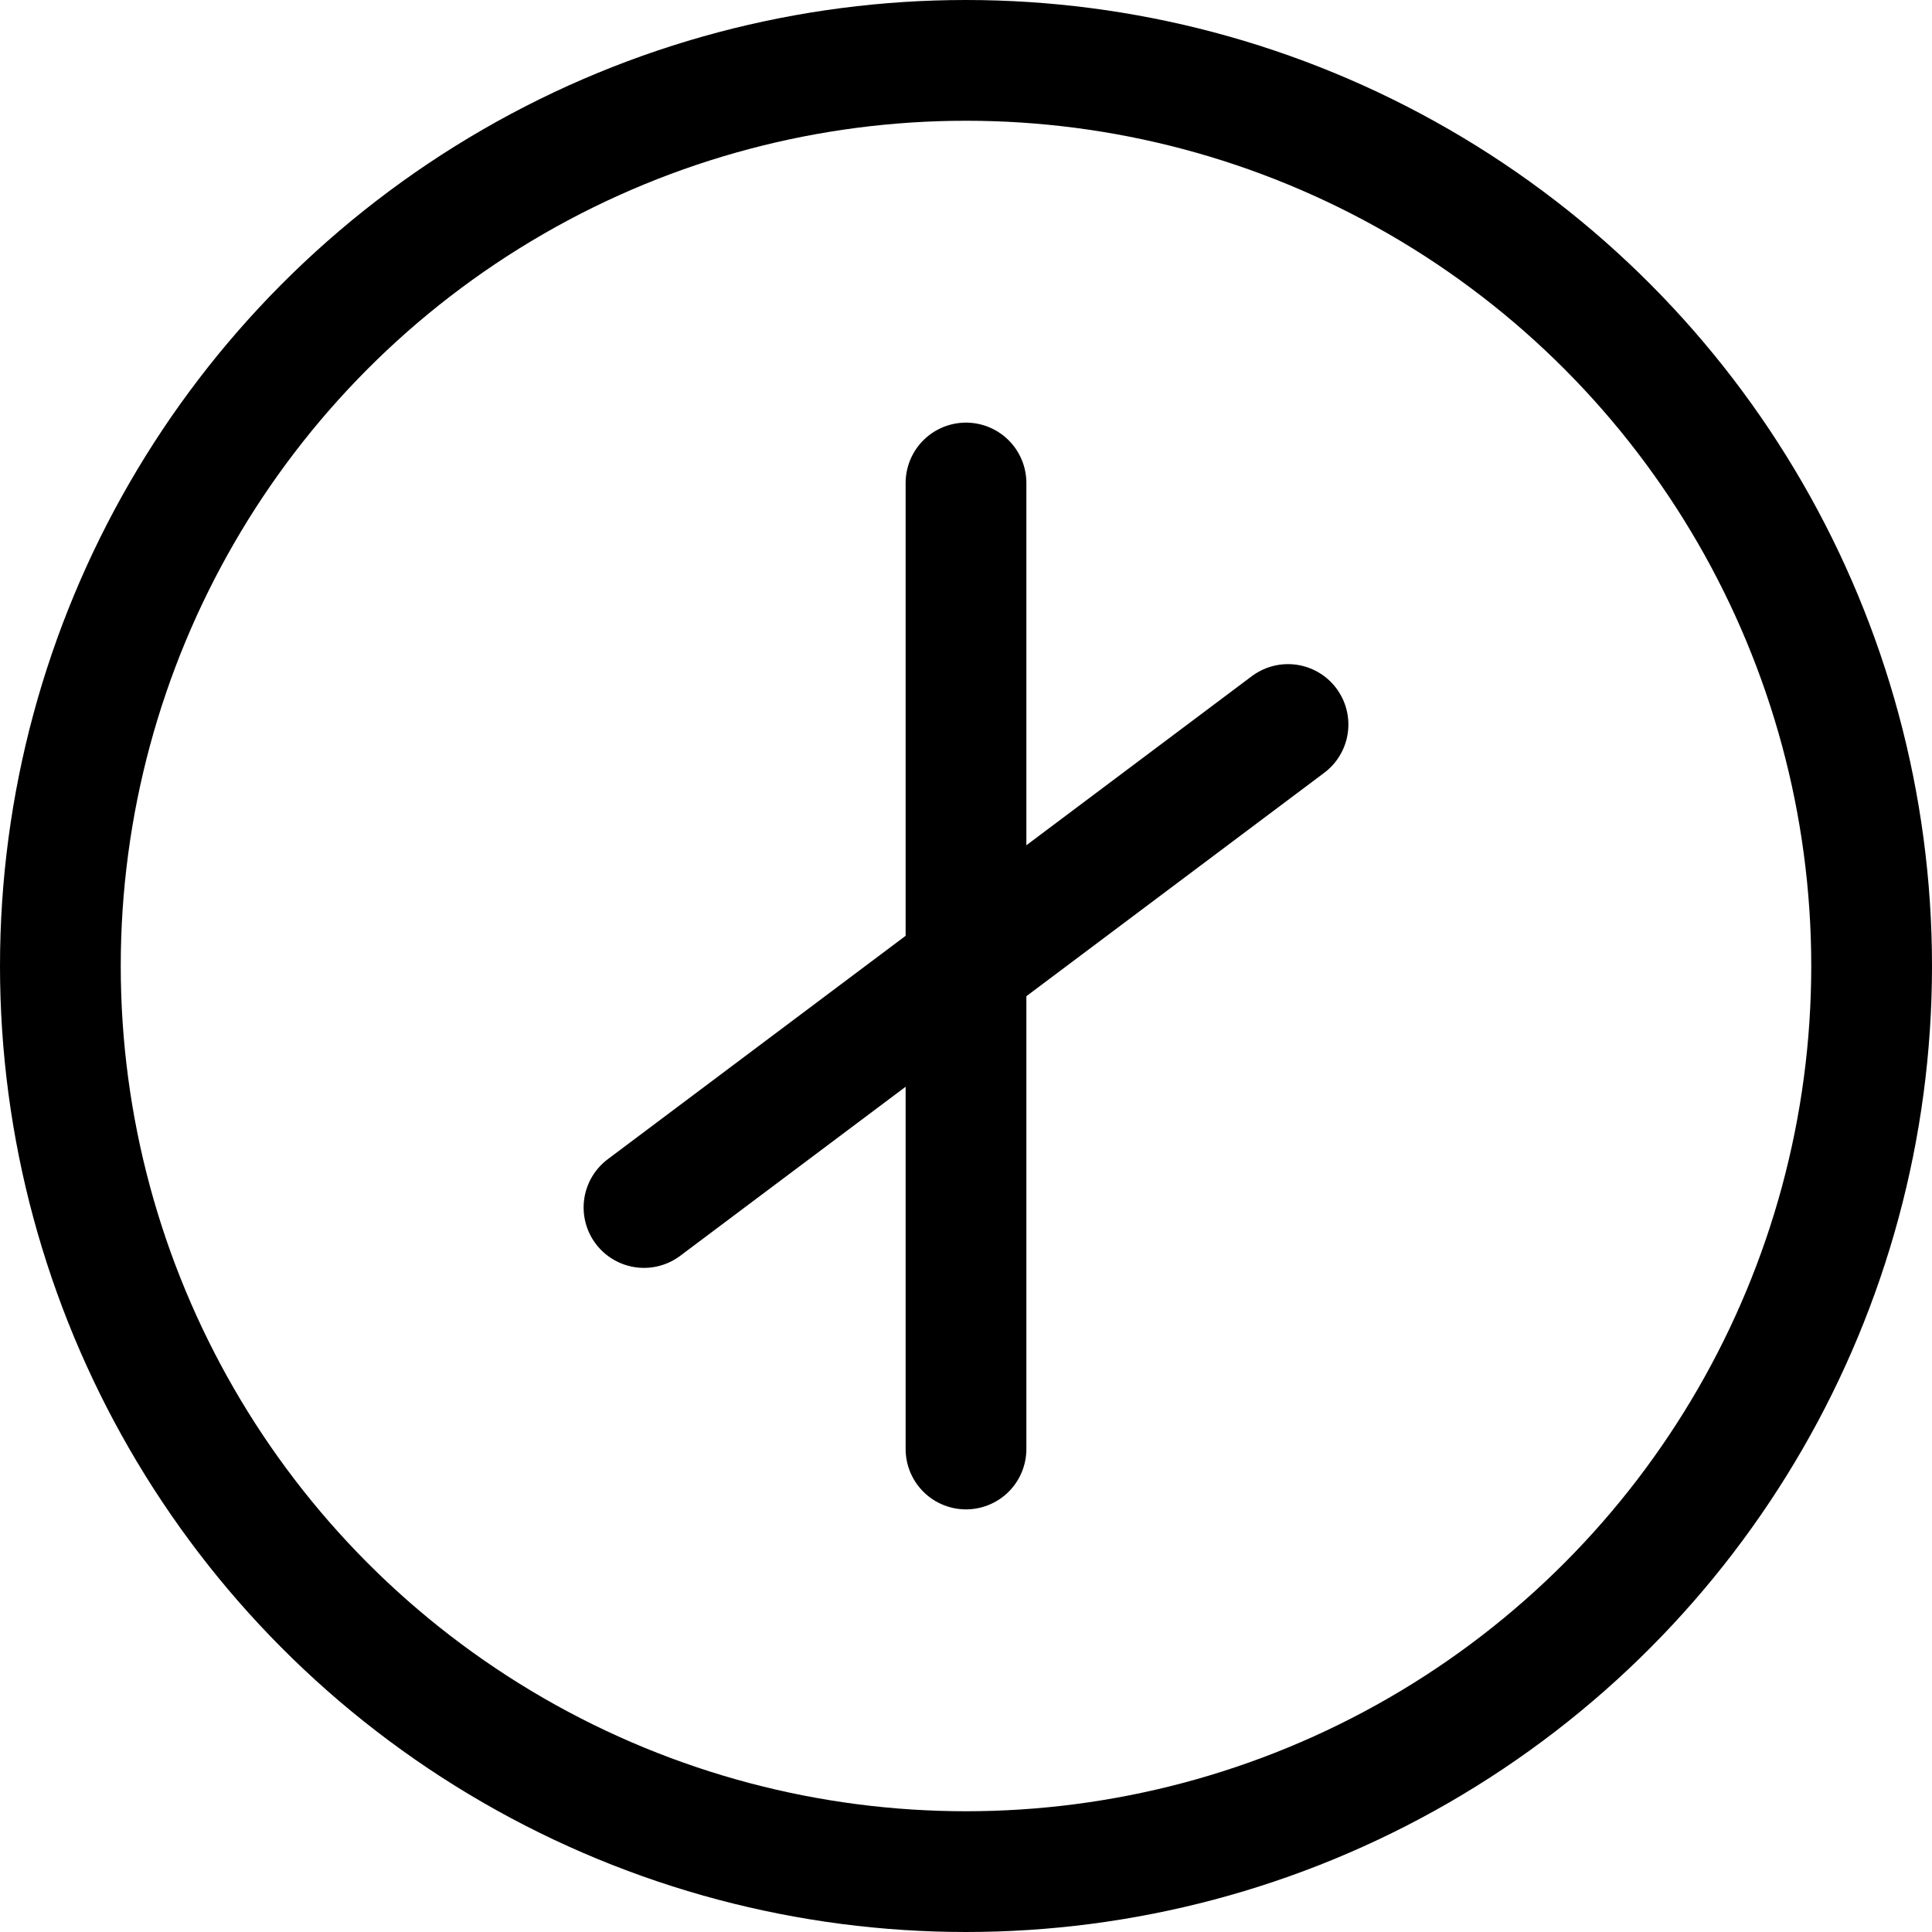 <svg width="64" height="64" viewBox="0 0 64 64" fill="none" xmlns="http://www.w3.org/2000/svg">
<circle cx="32" cy="32" r="30" stroke="black" stroke-width="4"/>
<path d="M32 16V48" stroke="black" stroke-width="4" stroke-linecap="round"/>
<path d="M42.667 24L21.333 40" stroke="black" stroke-width="4" stroke-linecap="round"/>
</svg>
